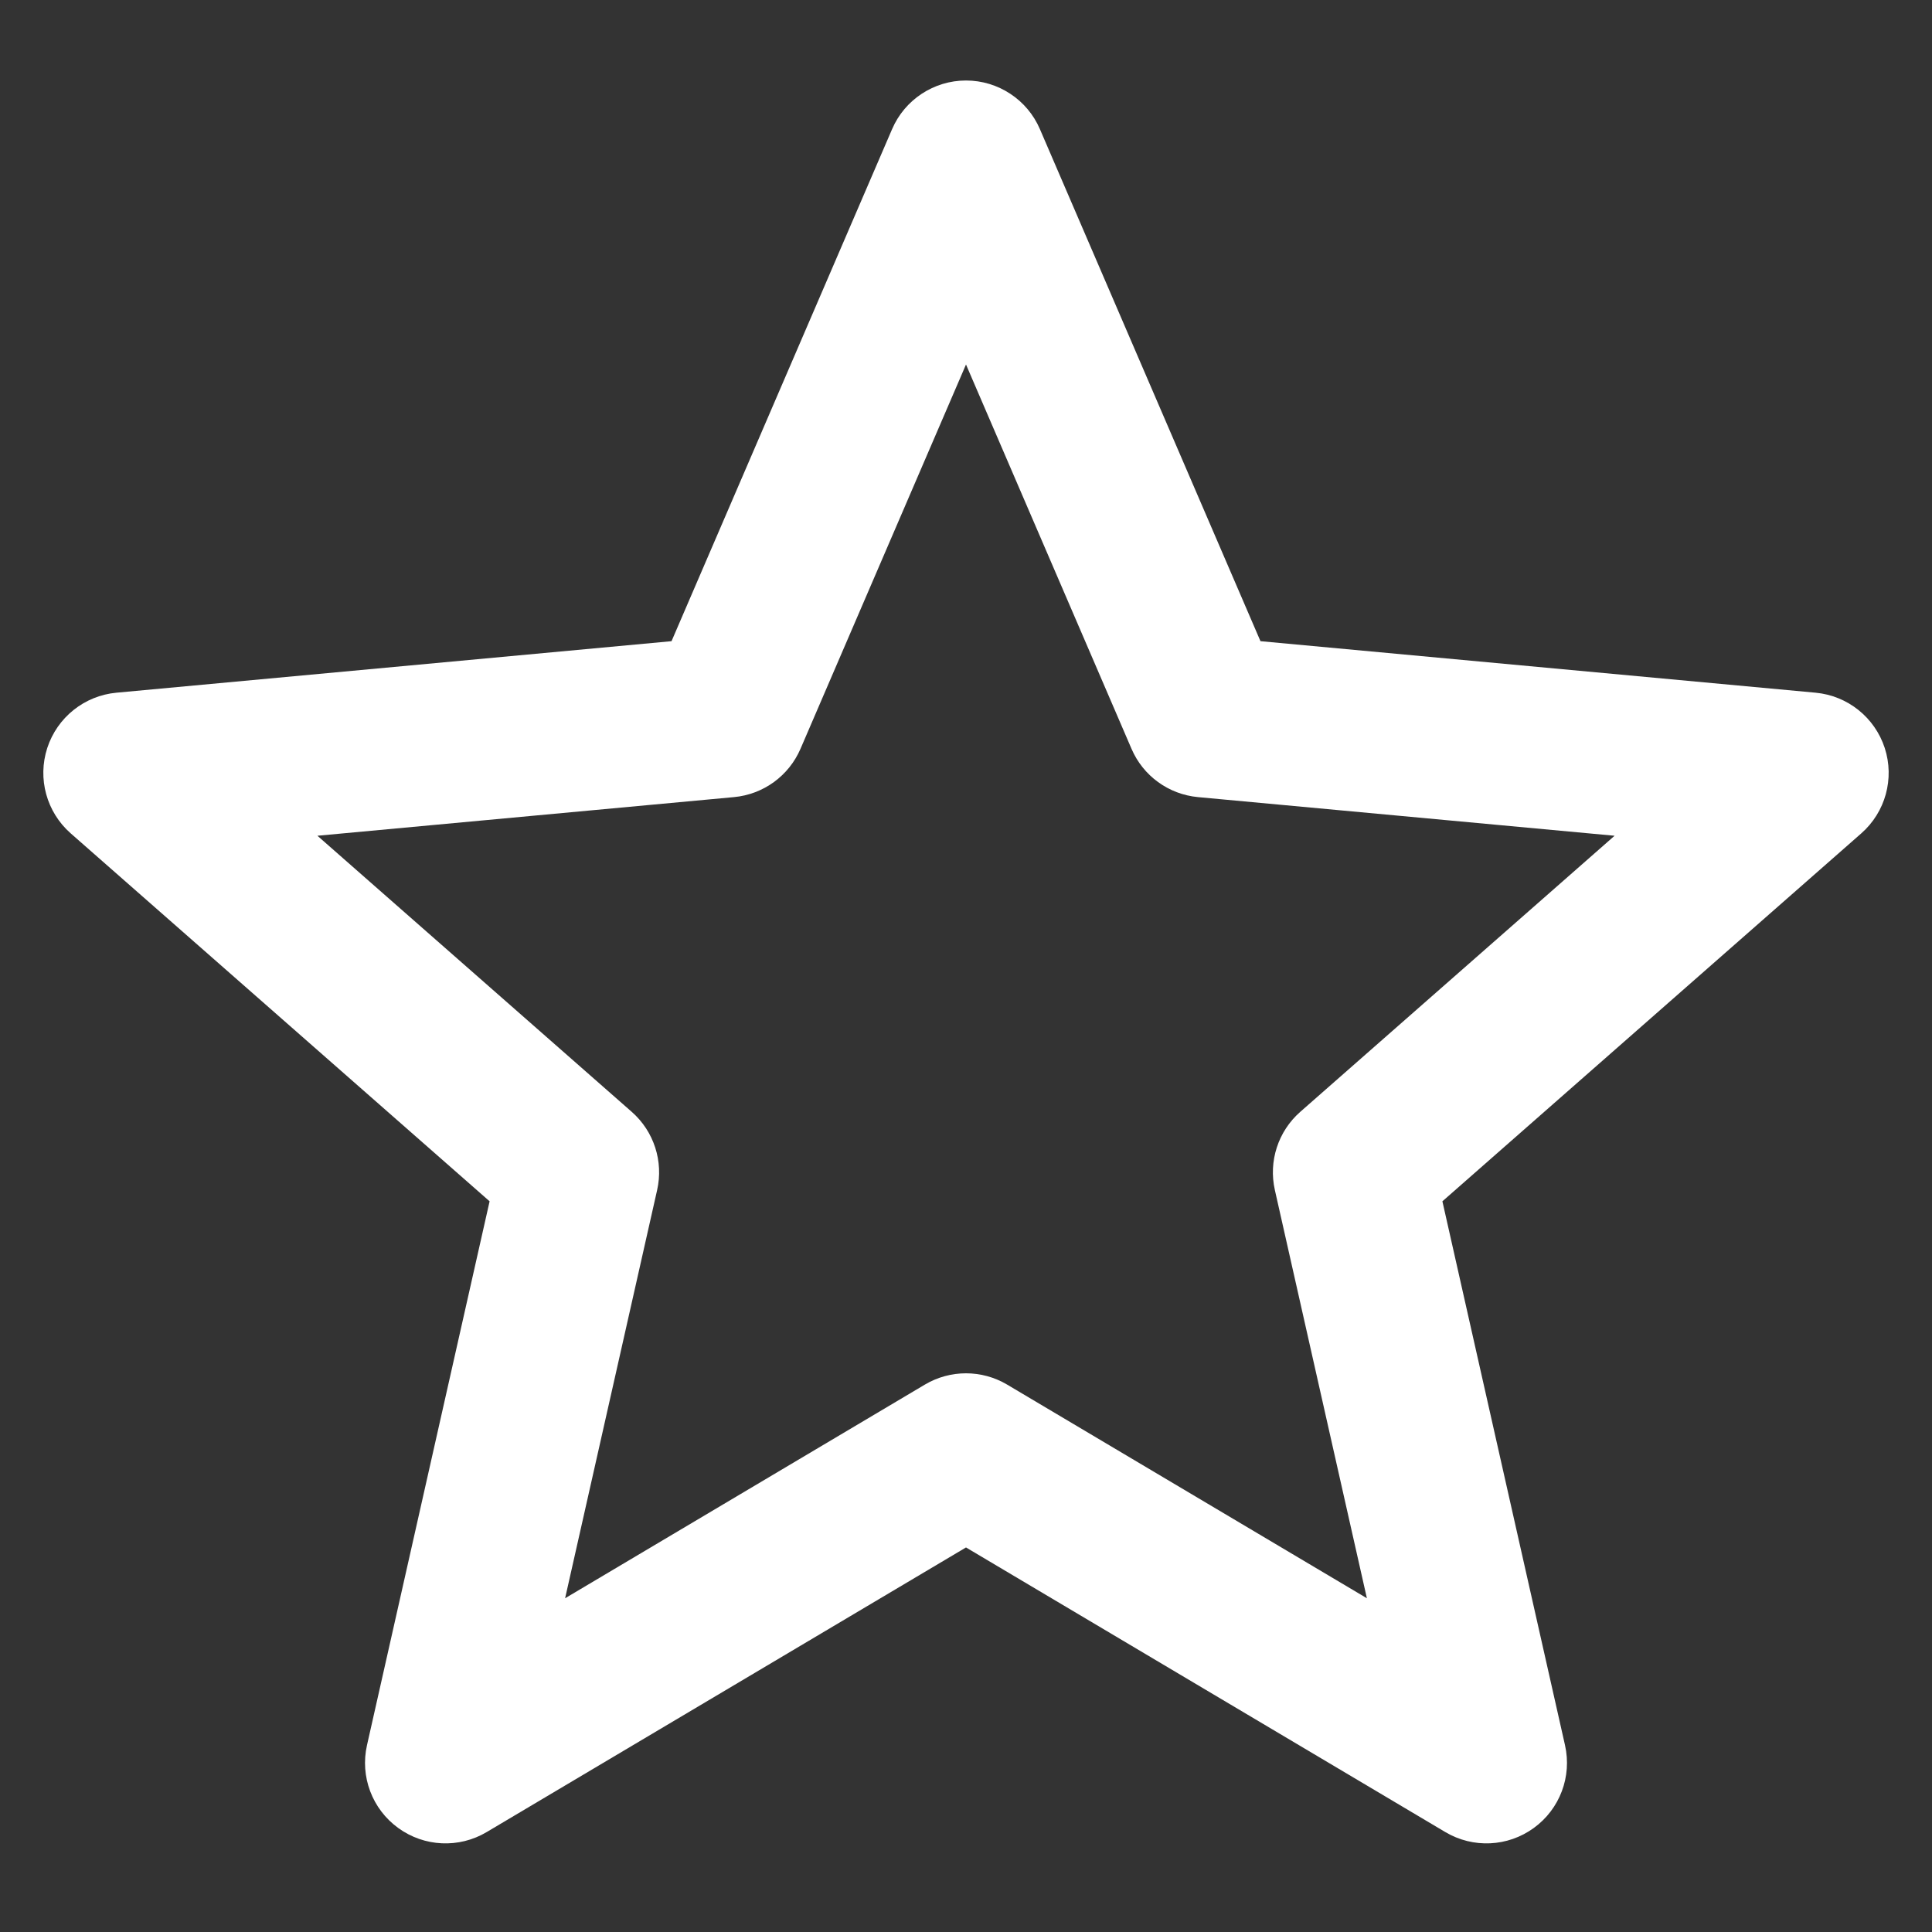 <svg width="24" height="24" viewBox="0 0 24 24" fill="none" xmlns="http://www.w3.org/2000/svg">
<rect x="0" y="0" width="24" height="24" fill="#333333" stroke="none"/>
<path fill-rule="evenodd" clip-rule="evenodd" d="M12 1C12.399 1 12.761 1.238 12.918 1.604L15.658 7.965L22.554 8.605C22.952 8.642 23.289 8.912 23.413 9.292C23.536 9.672 23.422 10.088 23.122 10.352L17.918 14.923L19.441 21.679C19.529 22.069 19.377 22.473 19.053 22.708C18.73 22.943 18.299 22.963 17.955 22.759L12 19.223L6.045 22.759C5.702 22.963 5.27 22.943 4.947 22.708C4.623 22.473 4.471 22.069 4.559 21.679L6.082 14.923L0.878 10.352C0.578 10.088 0.464 9.672 0.587 9.292C0.711 8.912 1.048 8.642 1.446 8.605L8.342 7.965L11.082 1.604C11.239 1.238 11.601 1 12 1ZM12 4.528L9.944 9.302C9.799 9.638 9.483 9.868 9.118 9.902L3.943 10.382L7.848 13.812C8.123 14.054 8.244 14.426 8.163 14.784L7.02 19.854L11.489 17.2C11.804 17.013 12.196 17.013 12.511 17.2L16.98 19.854L15.837 14.784C15.756 14.426 15.877 14.054 16.152 13.812L20.057 10.382L14.882 9.902C14.517 9.868 14.2 9.638 14.056 9.302L12 4.528Z" fill="white"/>
</svg>
